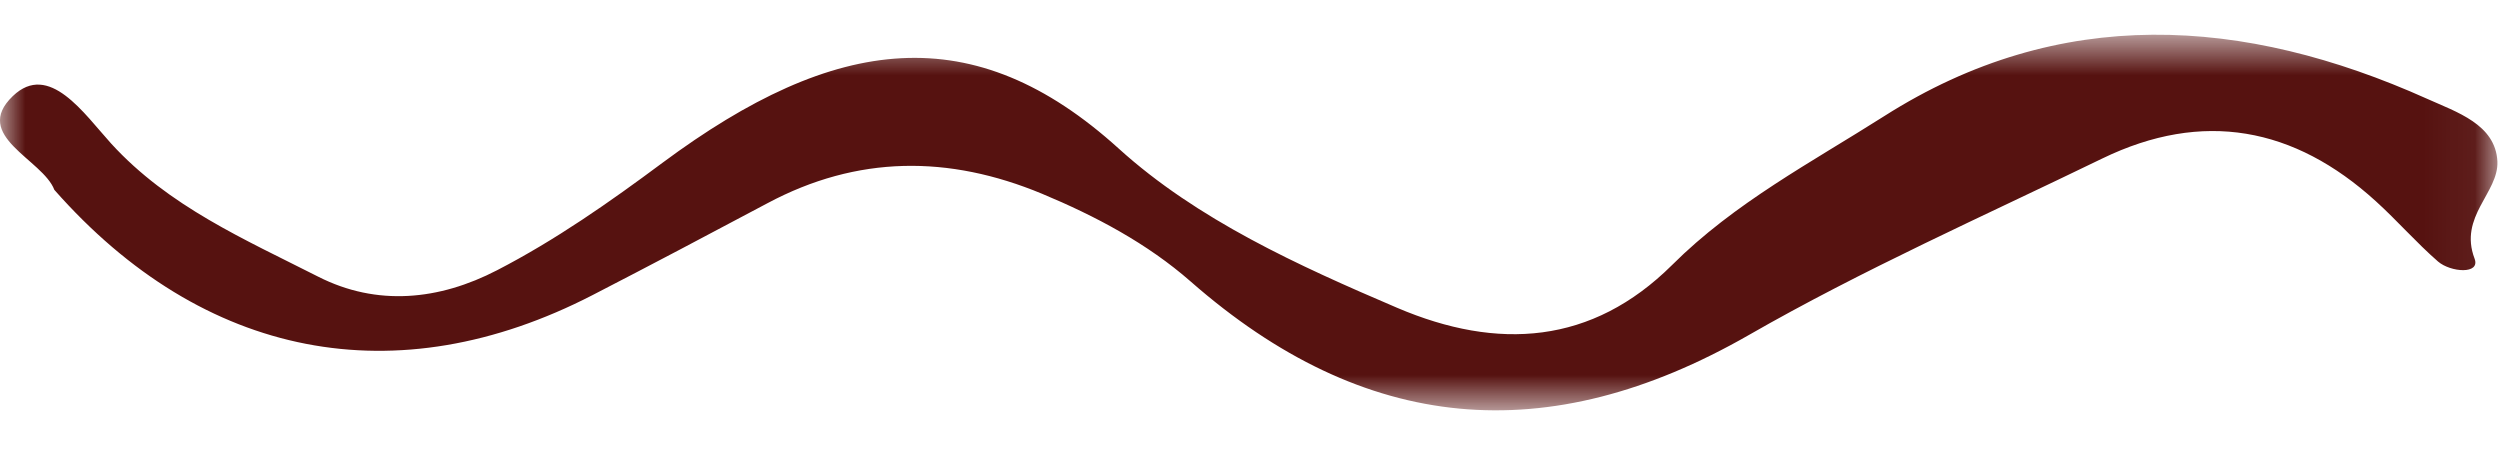 <?xml version="1.0" encoding="UTF-8"?>
<svg width="50px" height="9px" viewBox="0 0 50 9" version="1.1" xmlns="http://www.w3.org/2000/svg" xmlns:xlink="http://www.w3.org/1999/xlink">
    <title>Group 3</title>
    <defs>
        <polygon id="path-1" points="0 0.695 49.949 0.695 49.949 8.207 0 8.207"></polygon>
    </defs>
    <g id="Design" stroke="none" stroke-width="1" fill="none" fill-rule="evenodd">
        <g id="Hours-&amp;-Locations:-Location-Set" transform="translate(-285, -1926)">
            <g id="Group-3" transform="translate(285, 1926)">
                <mask id="mask-2" fill="white">
                    <use xlink:href="#path-1"></use>
                </mask>
                <g id="Clip-2"></g>
                <path d="M1.087,3.797 C0.856,3.187 -0.575,2.719 0.257,1.921 C0.981,1.226 1.684,2.278 2.224,2.872 C3.371,4.128 4.897,4.789 6.361,5.532 C7.543,6.133 8.785,6.004 9.943,5.404 C11.113,4.799 12.186,4.047 13.251,3.255 C16.718,0.683 19.476,0.346 22.375,2.972 C23.941,4.391 25.963,5.311 27.945,6.157 C29.957,7.015 31.84,6.891 33.442,5.3 C34.689,4.056 36.234,3.244 37.684,2.323 C41.193,0.092 44.868,0.328 48.54,1.975 C49.132,2.242 49.908,2.485 49.948,3.226 C49.977,3.856 49.168,4.326 49.492,5.174 C49.611,5.494 49.01,5.446 48.76,5.23 C48.324,4.85 47.943,4.411 47.516,4.024 C45.883,2.539 44.055,2.197 42.048,3.169 C39.675,4.321 37.256,5.393 34.974,6.702 C30.949,9.006 27.289,8.677 23.812,5.629 C22.946,4.87 21.913,4.322 20.838,3.874 C18.973,3.1 17.148,3.104 15.348,4.065 C14.184,4.684 13.019,5.3 11.849,5.903 C7.932,7.921 4.071,7.183 1.087,3.797" id="Fill-1" fill="#561210" mask="url(#mask-2)"></path>
            </g>
        </g>
    </g>
</svg>